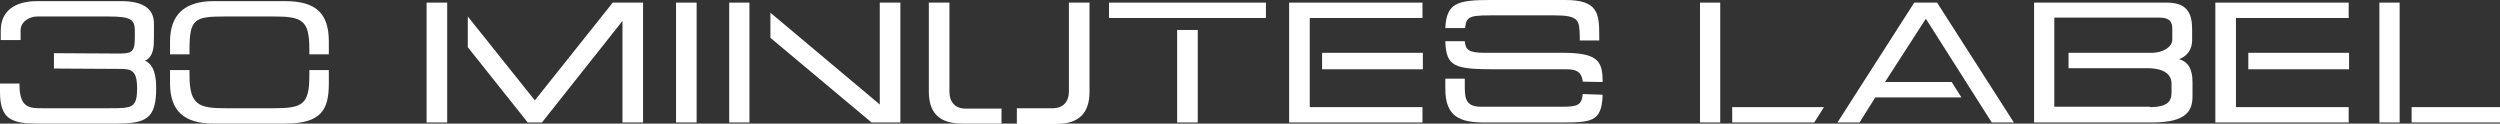 <?xml version="1.0" encoding="utf-8"?>
<!-- Generator: Adobe Illustrator 27.9.5, SVG Export Plug-In . SVG Version: 9.03 Build 54986)  -->
<svg version="1.1" id="レイヤー_1" xmlns="http://www.w3.org/2000/svg" xmlns:xlink="http://www.w3.org/1999/xlink" x="0px"
	 y="0px" viewBox="0 0 667.5 33" style="enable-background:new 0 0 667.5 33;" xml:space="preserve">
<rect x="0" y="0" width="667.5" height="33" fill="#333333" stroke="none"/>
<style type="text/css">
	.st0{fill:#FFFFFF;}
</style>
<g>
	<path class="st0" d="M10,33c-6.9,0-10-1.2-10-8.4v-2.3h5.2v0.3c0,6.3,2.8,6.3,6.1,6.3h17.7c6.3,0,7.6,0,7.6-5.4
		c0-4.9-1.7-5.1-4.7-5.1l-17.5-0.1v-4.1l17.6,0.1c3.4,0,4-0.7,4-4.3l0-1.6c0-3.2-0.9-4-7.2-4H9.9C8,4.4,5.5,5.7,5.5,8.1v2.6H0.2V8.2
		c0-5.1,3.5-7.9,9.8-7.9h22.3c5.9,0,8.8,2,8.8,6l0,3.5c0,2.4,0,5.4-2.4,6.4c2.6,1.1,3,4.6,3,7.3c0,8.2-2.6,9.5-10.9,9.5H10z"/>
	<rect x="180.5" y="0.7" class="st0" width="5.5" height="32"/>
	<rect x="353" y="14.1" class="st0" width="26.9" height="4.4"/>
	<polygon class="st0" points="344.2,32.7 344.2,0.7 379.8,0.7 379.8,4.8 349.7,4.8 349.7,28.6 379.8,28.6 379.8,32.7 	"/>
	<rect x="600.3" y="14.1" class="st0" width="26.9" height="4.4"/>
	<polygon class="st0" points="591.5,32.7 591.5,0.7 627.1,0.7 627.1,4.8 597,4.8 597,28.6 627.1,28.6 627.1,32.7 	"/>
	<path class="st0" d="M543.1,32.7v-32h35.5c5.9,0,6.7,3.5,6.7,7.3v2.7c0,2.5-1.3,4.3-3.5,5.1c2.5,0.7,3.6,2.7,3.6,6.2v3.7
		c0,3.6-1.3,7-10.7,7H543.1z M574,28.6c4.8,0,5.8-1.6,5.8-3.9v-2.3c0-3.5-3.6-4.2-6.6-4.2h-20.9v-4.1h22.3c2.6,0,5.4-1.4,5.4-3.5
		V7.7c0-1.5-0.4-3-3.4-3h-28.1v23.8H574z"/>
	<path class="st0" d="M82.6,14.5v-1.4c0-7.8-2-8.7-9.6-8.7H60.2c-8.2,0-9.6,0.6-9.6,8.7v1.4h-5.2v-3.4c0-7.2,3.9-10.8,11.7-10.8h19
		c8.2,0,11.7,3.2,11.7,10.8v3.4H82.6z"/>
	<path class="st0" d="M57.1,33c-8,0-11.7-3.4-11.7-10.8v-3.5h5.2v1.5c0,7.9,2.6,8.7,9.6,8.7H73c7.7,0,9.6-0.9,9.6-8.7v-1.5h5.2v3.5
		c0,7-1.9,10.8-11.7,10.8H57.1z"/>
	<rect x="314.3" y="8" class="st0" width="5.5" height="24.7"/>
	<rect x="296.1" y="0.7" class="st0" width="41.9" height="4.1"/>
	<path class="st0" d="M257,33c-6.1,0-9-2.7-9-8.6V0.7h5.5v23.8c0,2.8,1.6,4.5,4.3,4.5h9.6V33H257z"/>
	<path class="st0" d="M271.5,33v-4.1h9.6c2.7,0,4.3-1.7,4.3-4.5V0.7h5.5v23.8c0,5.8-2.9,8.6-9,8.6H271.5z"/>
	<rect x="194.7" y="0.7" class="st0" width="5.4" height="32"/>
	<polygon class="st0" points="232.7,32.7 205.7,10.1 205.7,3.4 234.9,27.9 234.9,0.7 240.4,0.7 240.4,32.7 	"/>
	<rect x="113.9" y="0.7" class="st0" width="5.5" height="32"/>
	<polygon class="st0" points="166.2,32.7 166.2,5.6 144.7,32.7 140.9,32.7 124.9,12.6 124.9,4.4 142.8,26.8 163.6,0.7 171.7,0.7 
		171.7,32.7 	"/>
	<rect x="453.9" y="0.7" class="st0" width="5.4" height="32"/>
	<polygon class="st0" points="462.5,32.7 462.5,28.6 487,28.6 484.4,32.7 	"/>
	<rect x="635.3" y="0.7" class="st0" width="5.4" height="32"/>
	<rect x="643.9" y="28.6" class="st0" width="23.6" height="4.1"/>
	<polygon class="st0" points="531.8,32.7 514.2,5 503.3,21.9 521.1,21.9 523.7,26 500.7,26 496.5,32.7 490.6,32.7 511.1,0.7 
		517.2,0.7 537.7,32.7 	"/>
	<path class="st0" d="M422.6,21.8c-0.3-2.4-1.4-3.3-4.3-3.3h-18.8c-11.1,0-13.4-0.6-13.6-7.5l5.2,0c0.2,2.3,1,3.1,5.4,3.1h20.8
		c9.6,0,10.6,2.4,10.6,7.8L422.6,21.8z"/>
	<path class="st0" d="M427.9,25.3c-0.2,7.4-3.1,7.4-11.6,7.4h-19.9c-6.6,0-10.5-1.5-10.5-9V21h5.2v2.5c0,3.3,0.7,5,4.4,5H417
		c4.2,0,5.3-0.4,5.6-3.4L427.9,25.3z"/>
	<path class="st0" d="M385.9,7.5c0.3-6.7,3.2-7.5,12-7.5H418c8.6,0,9,3.6,9,9.4v1.4h-5.2l0-0.9c-0.1-4.4-0.1-5.8-6.7-5.8h-14.7
		c-7.7,0-8.9-0.1-9.2,3.4L385.9,7.5z"/>
</g>
</svg>
